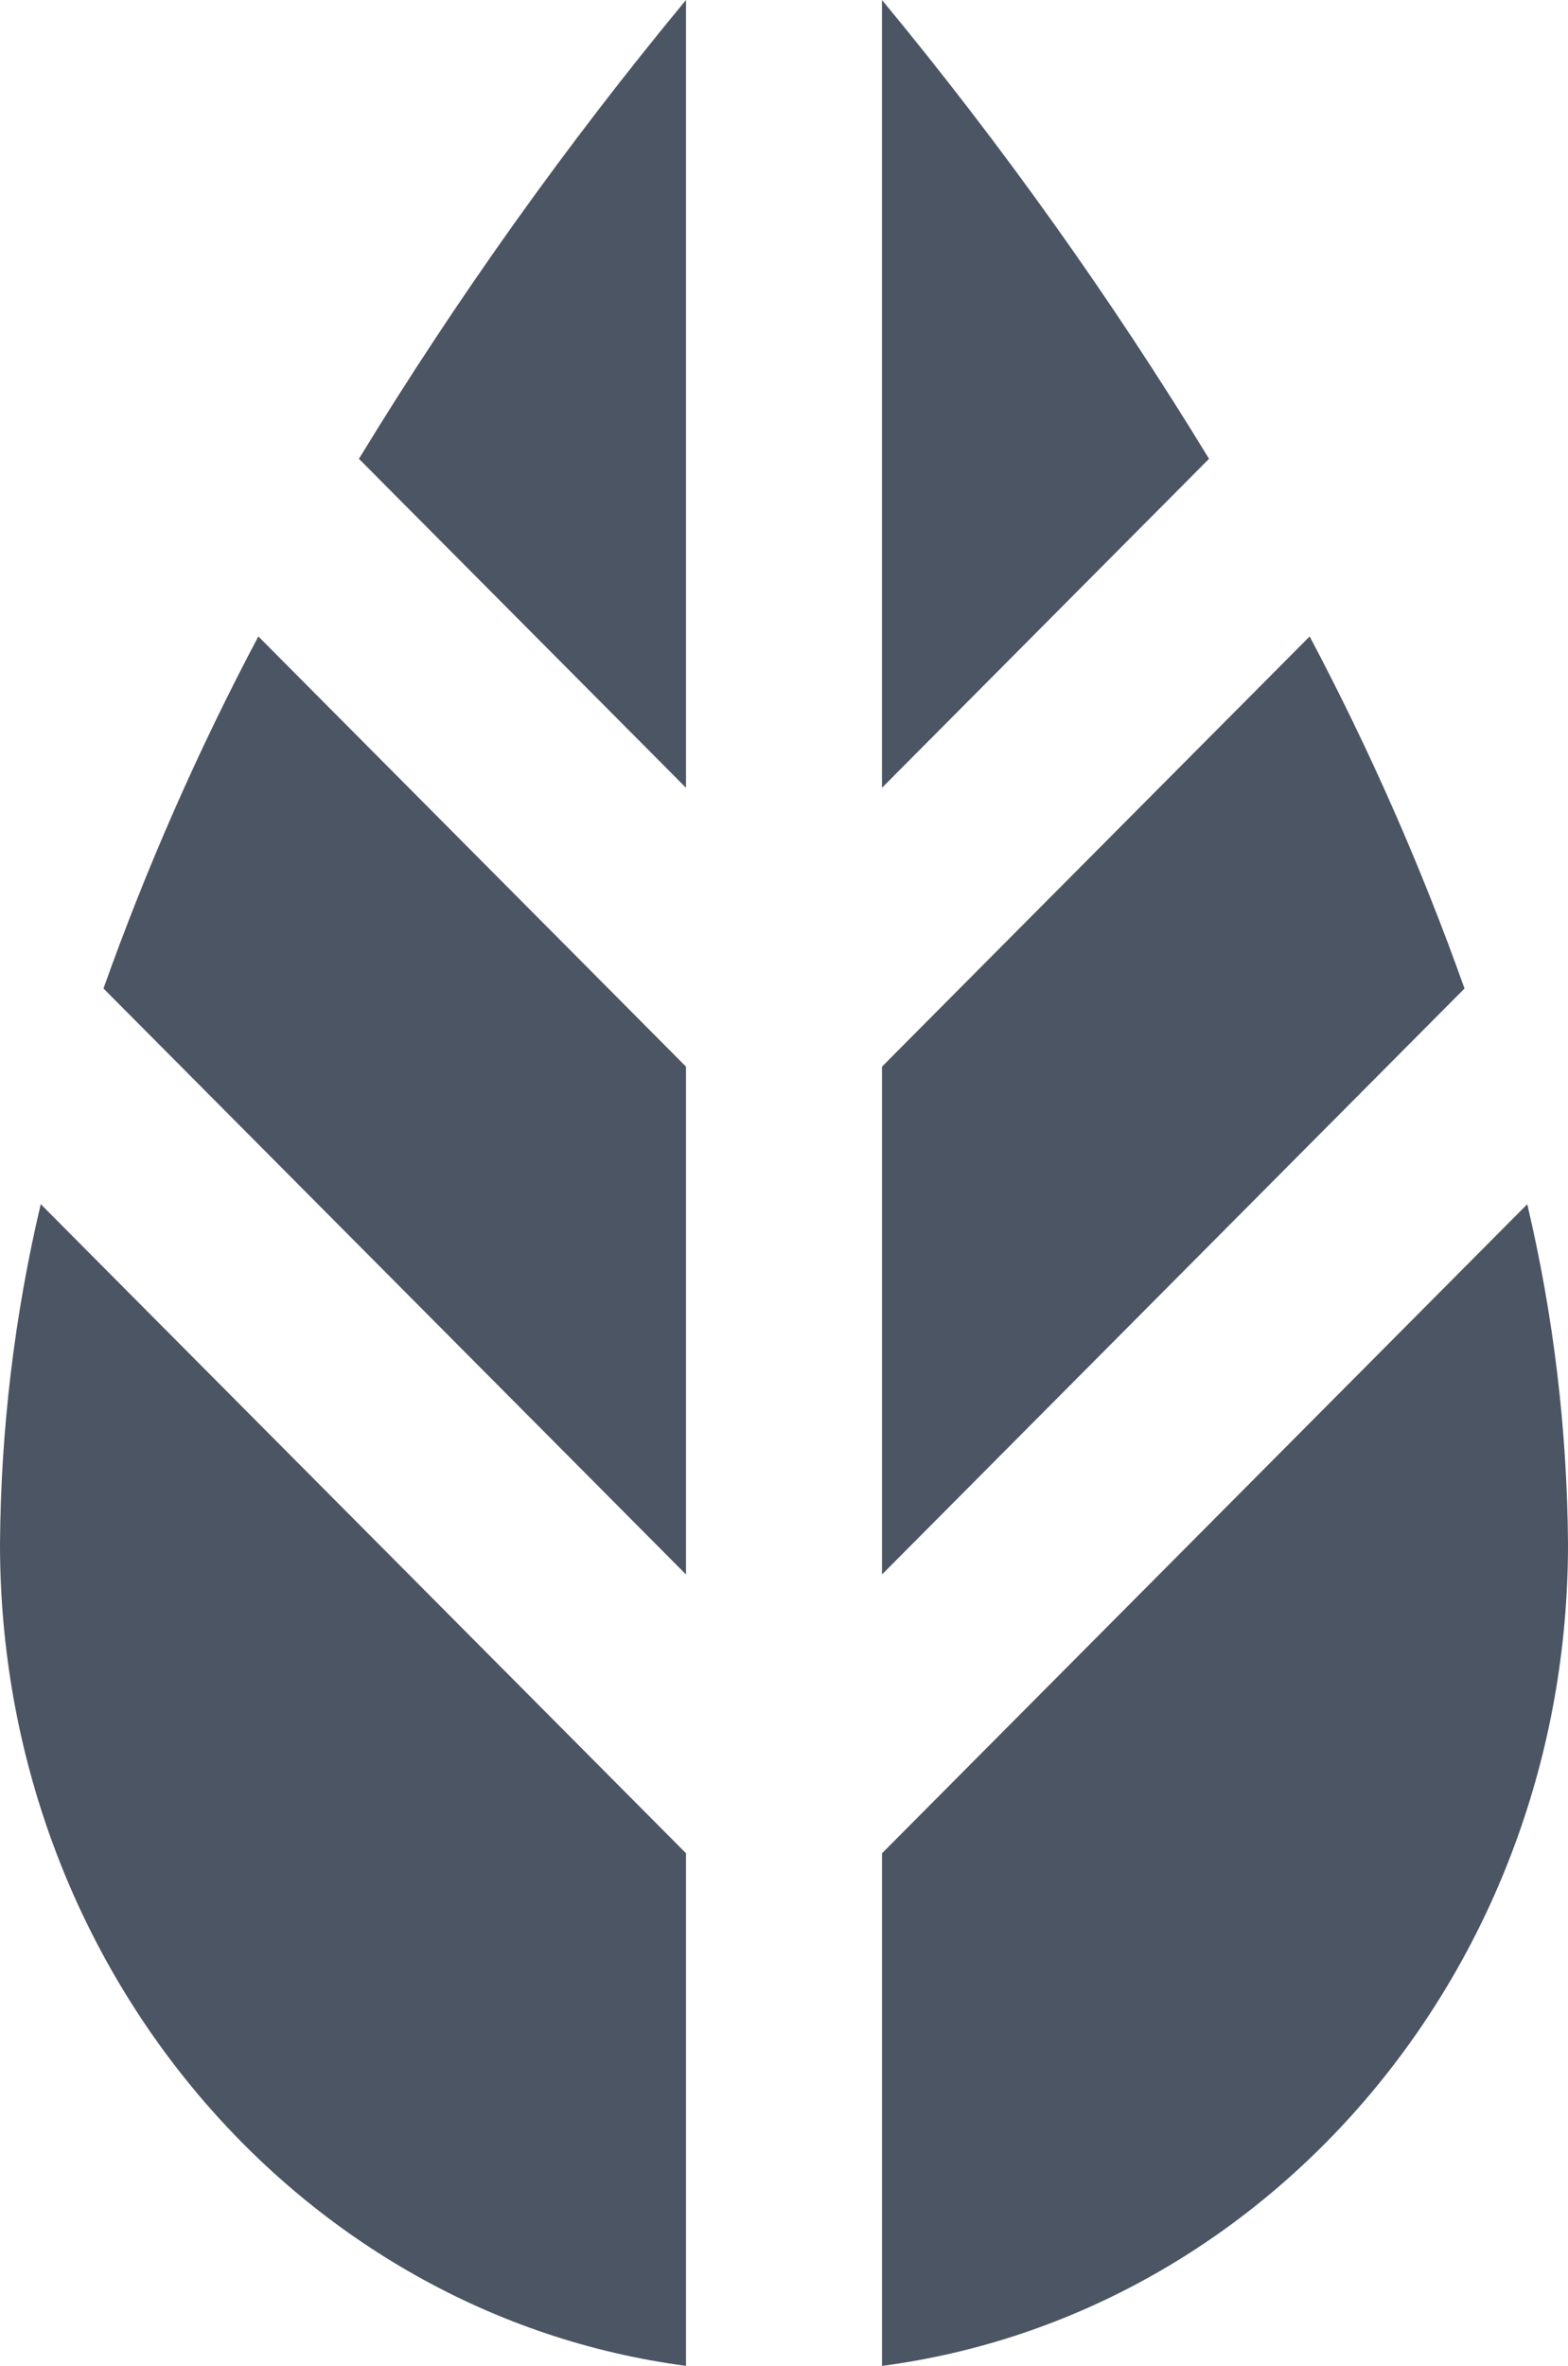 <svg width="63" height="95" viewBox="0 0 63 95" fill="none" xmlns="http://www.w3.org/2000/svg">
<path d="M35.437 31.633V0C40.251 5.816 44.642 11.973 48.577 18.423L35.437 31.633ZM27.562 42.83L25.931 41.189L10.38 25.555C7.966 30.108 5.886 34.833 4.158 39.692L27.562 63.22V42.83ZM35.438 42.83V63.221L58.842 39.693C57.114 34.835 55.034 30.11 52.62 25.556L37.068 41.189L35.438 42.83ZM35.438 74.417V95C50.975 92.952 63 78.967 63 62.006C62.969 57.408 62.42 52.828 61.363 48.354L35.438 74.417ZM25.931 72.775L1.637 48.352C0.58 52.826 0.031 57.406 0 62.005C0 78.965 12.025 92.951 27.562 94.998V74.414L25.931 72.775ZM27.562 31.632V0C22.747 5.816 18.356 11.973 14.422 18.423L27.562 31.632Z" fill="#4B5563"/>
</svg>
